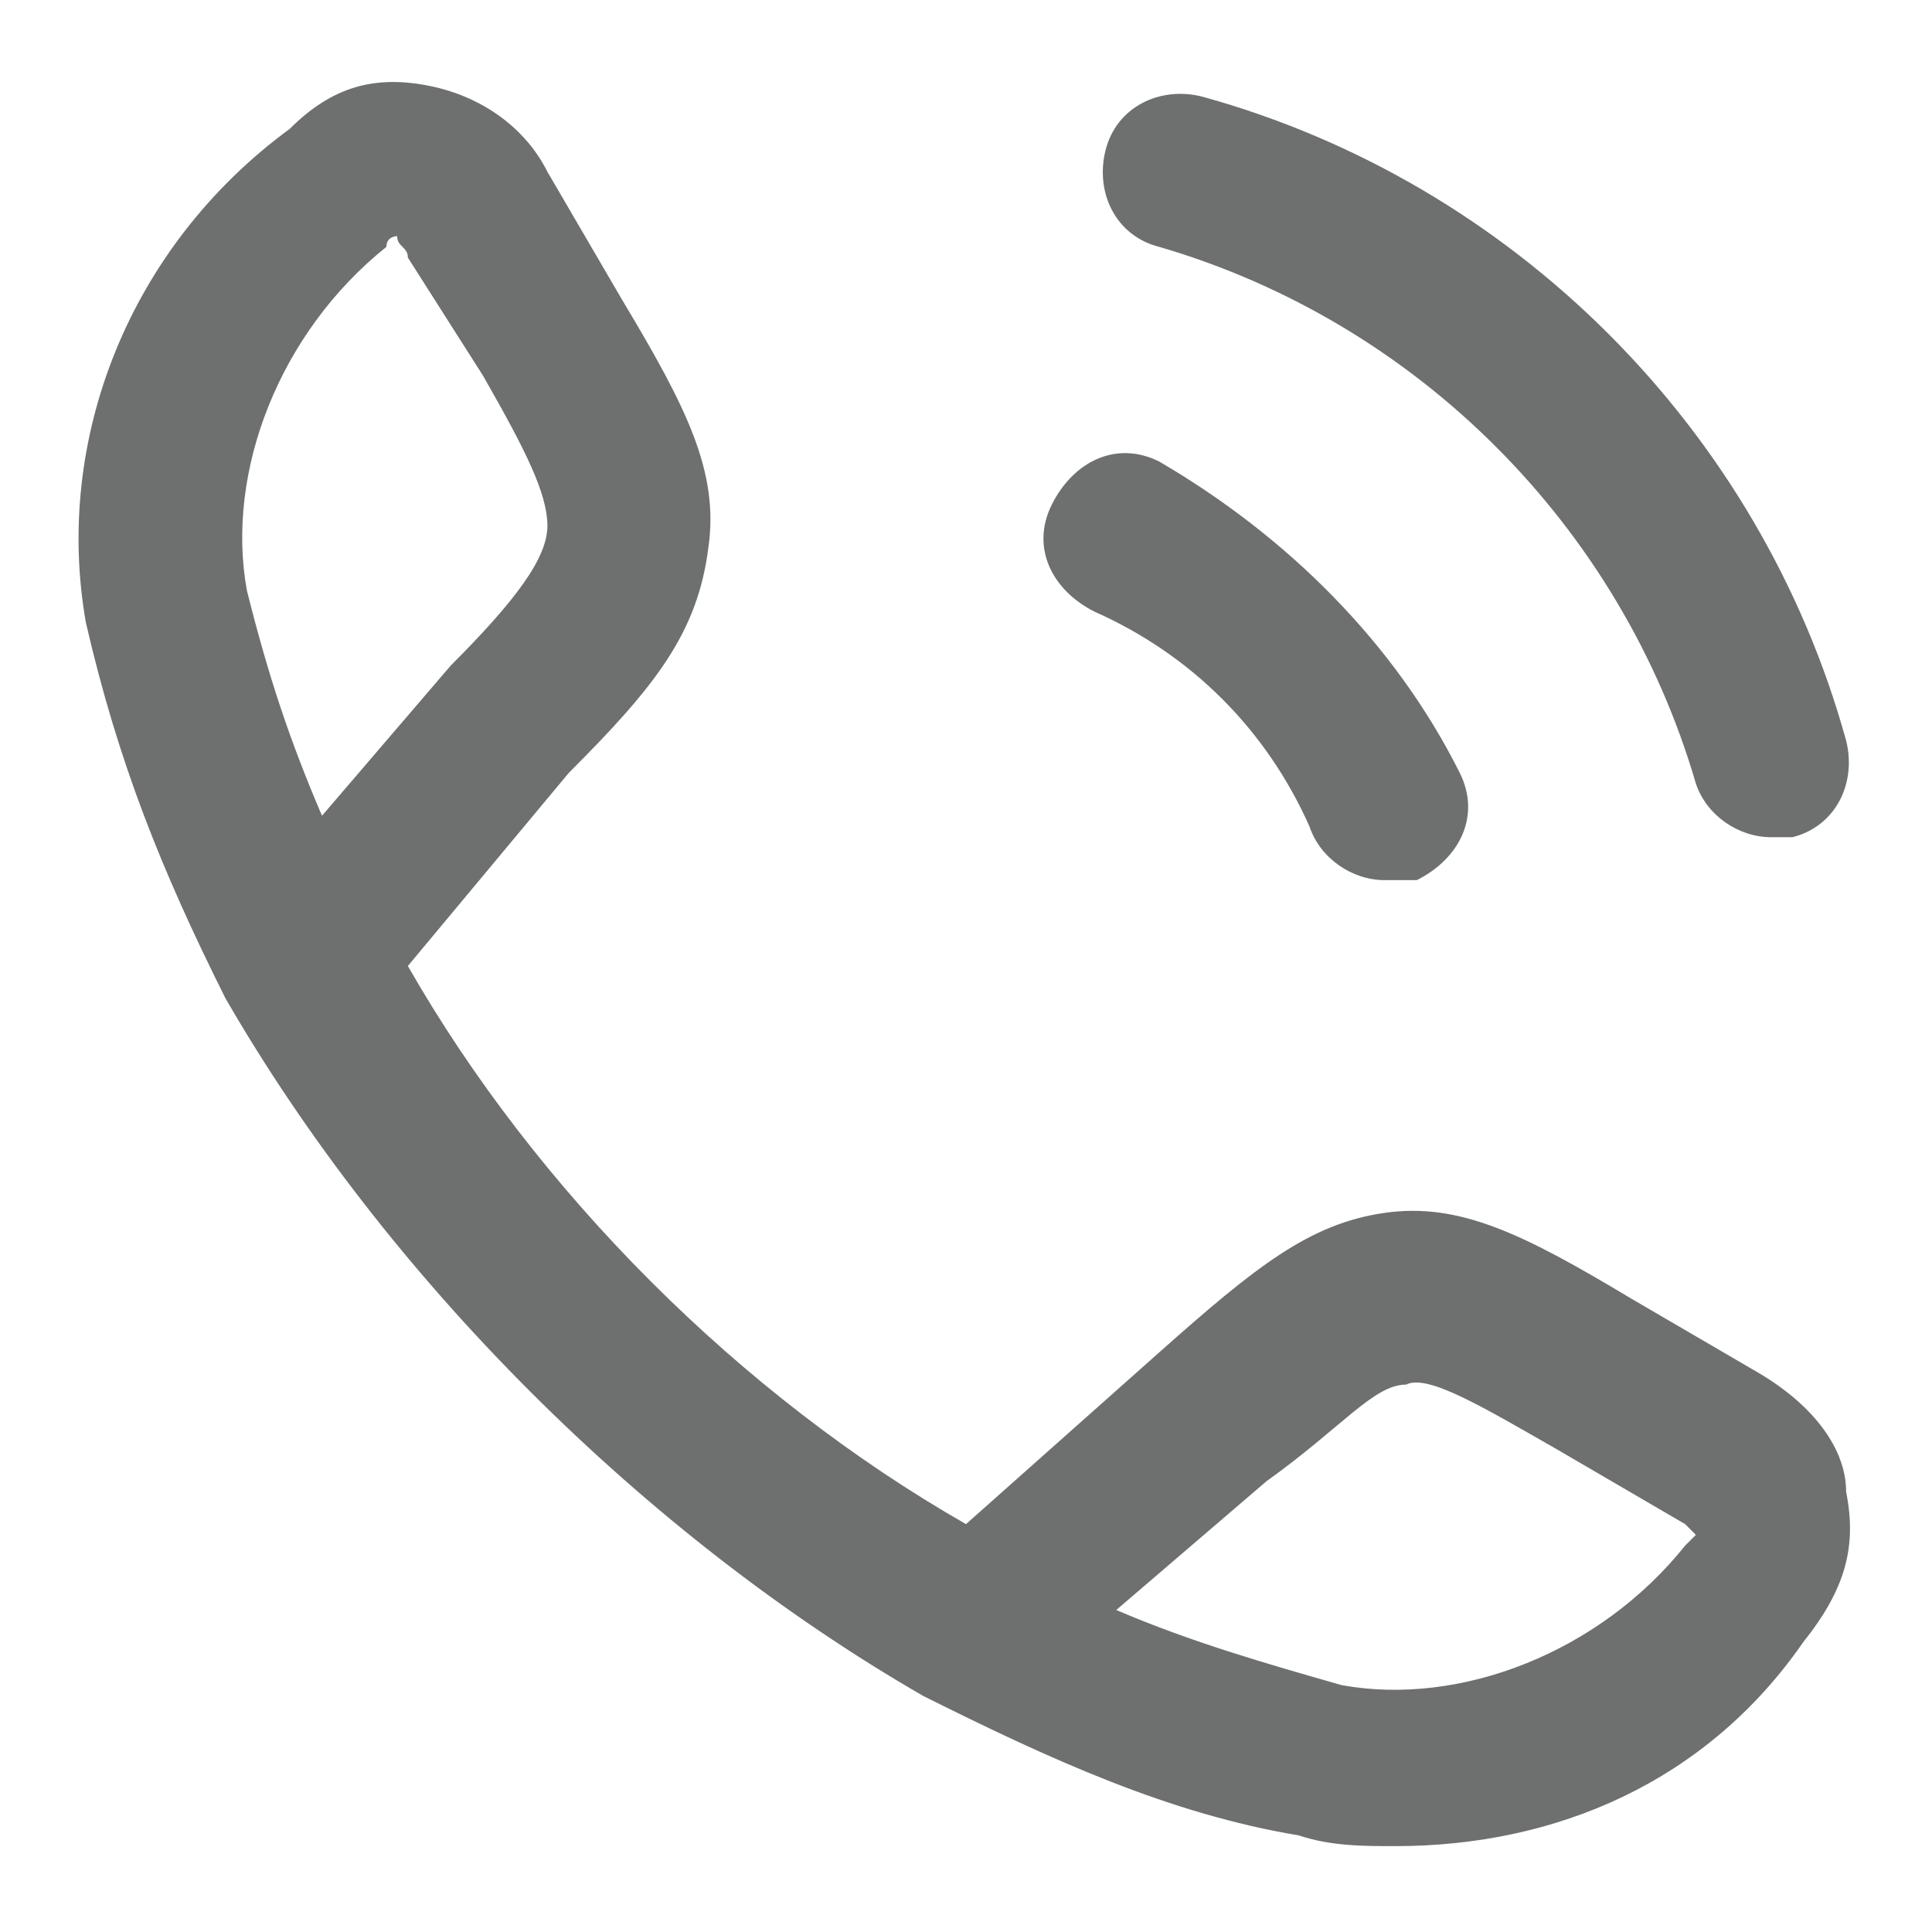 <?xml version="1.0" encoding="utf-8"?>
<!-- Generator: Adobe Illustrator 25.2.0, SVG Export Plug-In . SVG Version: 6.00 Build 0)  -->
<svg version="1.1" id="Layer_1" xmlns="http://www.w3.org/2000/svg" xmlns:xlink="http://www.w3.org/1999/xlink" x="0px" y="0px"
	 viewBox="0 0 18 18" style="enable-background:new 0 0 18 18;" xml:space="preserve">
<style type="text/css">
	.st0{fill:none;}
	.st1{fill:#6E7070;}
</style>
<rect class="st0" width="18" height="18"/>
<g>
	<path class="st1" d="M13,17.2c-0.3,0-0.6,0-0.9-0.1c-1.2-0.2-2.3-0.7-3.5-1.3l0,0l0,0c-2.6-1.5-5-3.9-6.5-6.5c0,0,0,0,0,0
		C1.5,8.1,1.1,7.1,0.8,5.8C0.5,4.1,1.2,2.3,2.7,1.2C3.1,0.8,3.5,0.7,4,0.8c0.5,0.1,0.9,0.4,1.1,0.8l0.7,1.2c0.6,1,0.9,1.6,0.8,2.3
		C6.5,5.9,6.1,6.4,5.3,7.2L3.8,9C5,11.1,6.9,13,9,14.2l1.8-1.6c0.9-0.8,1.4-1.2,2.1-1.3c0.7-0.1,1.3,0.2,2.3,0.8l1.2,0.7
		c0.5,0.3,0.8,0.7,0.8,1.1c0.1,0.5,0,0.9-0.4,1.4C15.9,16.6,14.5,17.2,13,17.2z M10.4,15c0.7,0.3,1.4,0.5,2.1,0.7
		c1.1,0.2,2.4-0.3,3.2-1.3c0.1-0.1,0.1-0.1,0.1-0.1c0,0,0,0-0.1-0.1l-1.2-0.7c-0.7-0.4-1.2-0.7-1.4-0.6c-0.3,0-0.6,0.4-1.3,0.9
		L10.4,15z M3.7,2.2c0,0-0.1,0-0.1,0.1c-1,0.8-1.5,2.1-1.3,3.2C2.5,6.3,2.7,6.9,3,7.6l1.2-1.4c0.6-0.6,0.9-1,0.9-1.3
		c0-0.3-0.2-0.7-0.6-1.4L3.8,2.4C3.8,2.3,3.7,2.3,3.7,2.2C3.7,2.2,3.7,2.2,3.7,2.2z"/>
</g>
<g>
	<path class="st1" d="M12.9,8.2c-0.3,0-0.6-0.2-0.7-0.5c-0.4-0.9-1.1-1.6-2-2c-0.4-0.2-0.6-0.6-0.4-1s0.6-0.6,1-0.4
		C12,5,13,6,13.6,7.2c0.2,0.4,0,0.8-0.4,1C13.1,8.2,13,8.2,12.9,8.2z M16.5,7.8c-0.3,0-0.6-0.2-0.7-0.5c-0.7-2.4-2.6-4.3-5-5
		c-0.4-0.1-0.6-0.5-0.5-0.9c0.1-0.4,0.5-0.6,0.9-0.5c2.9,0.8,5.2,3.1,6,6c0.1,0.4-0.1,0.8-0.5,0.9C16.6,7.8,16.6,7.8,16.5,7.8z"/>
</g>
</svg>
